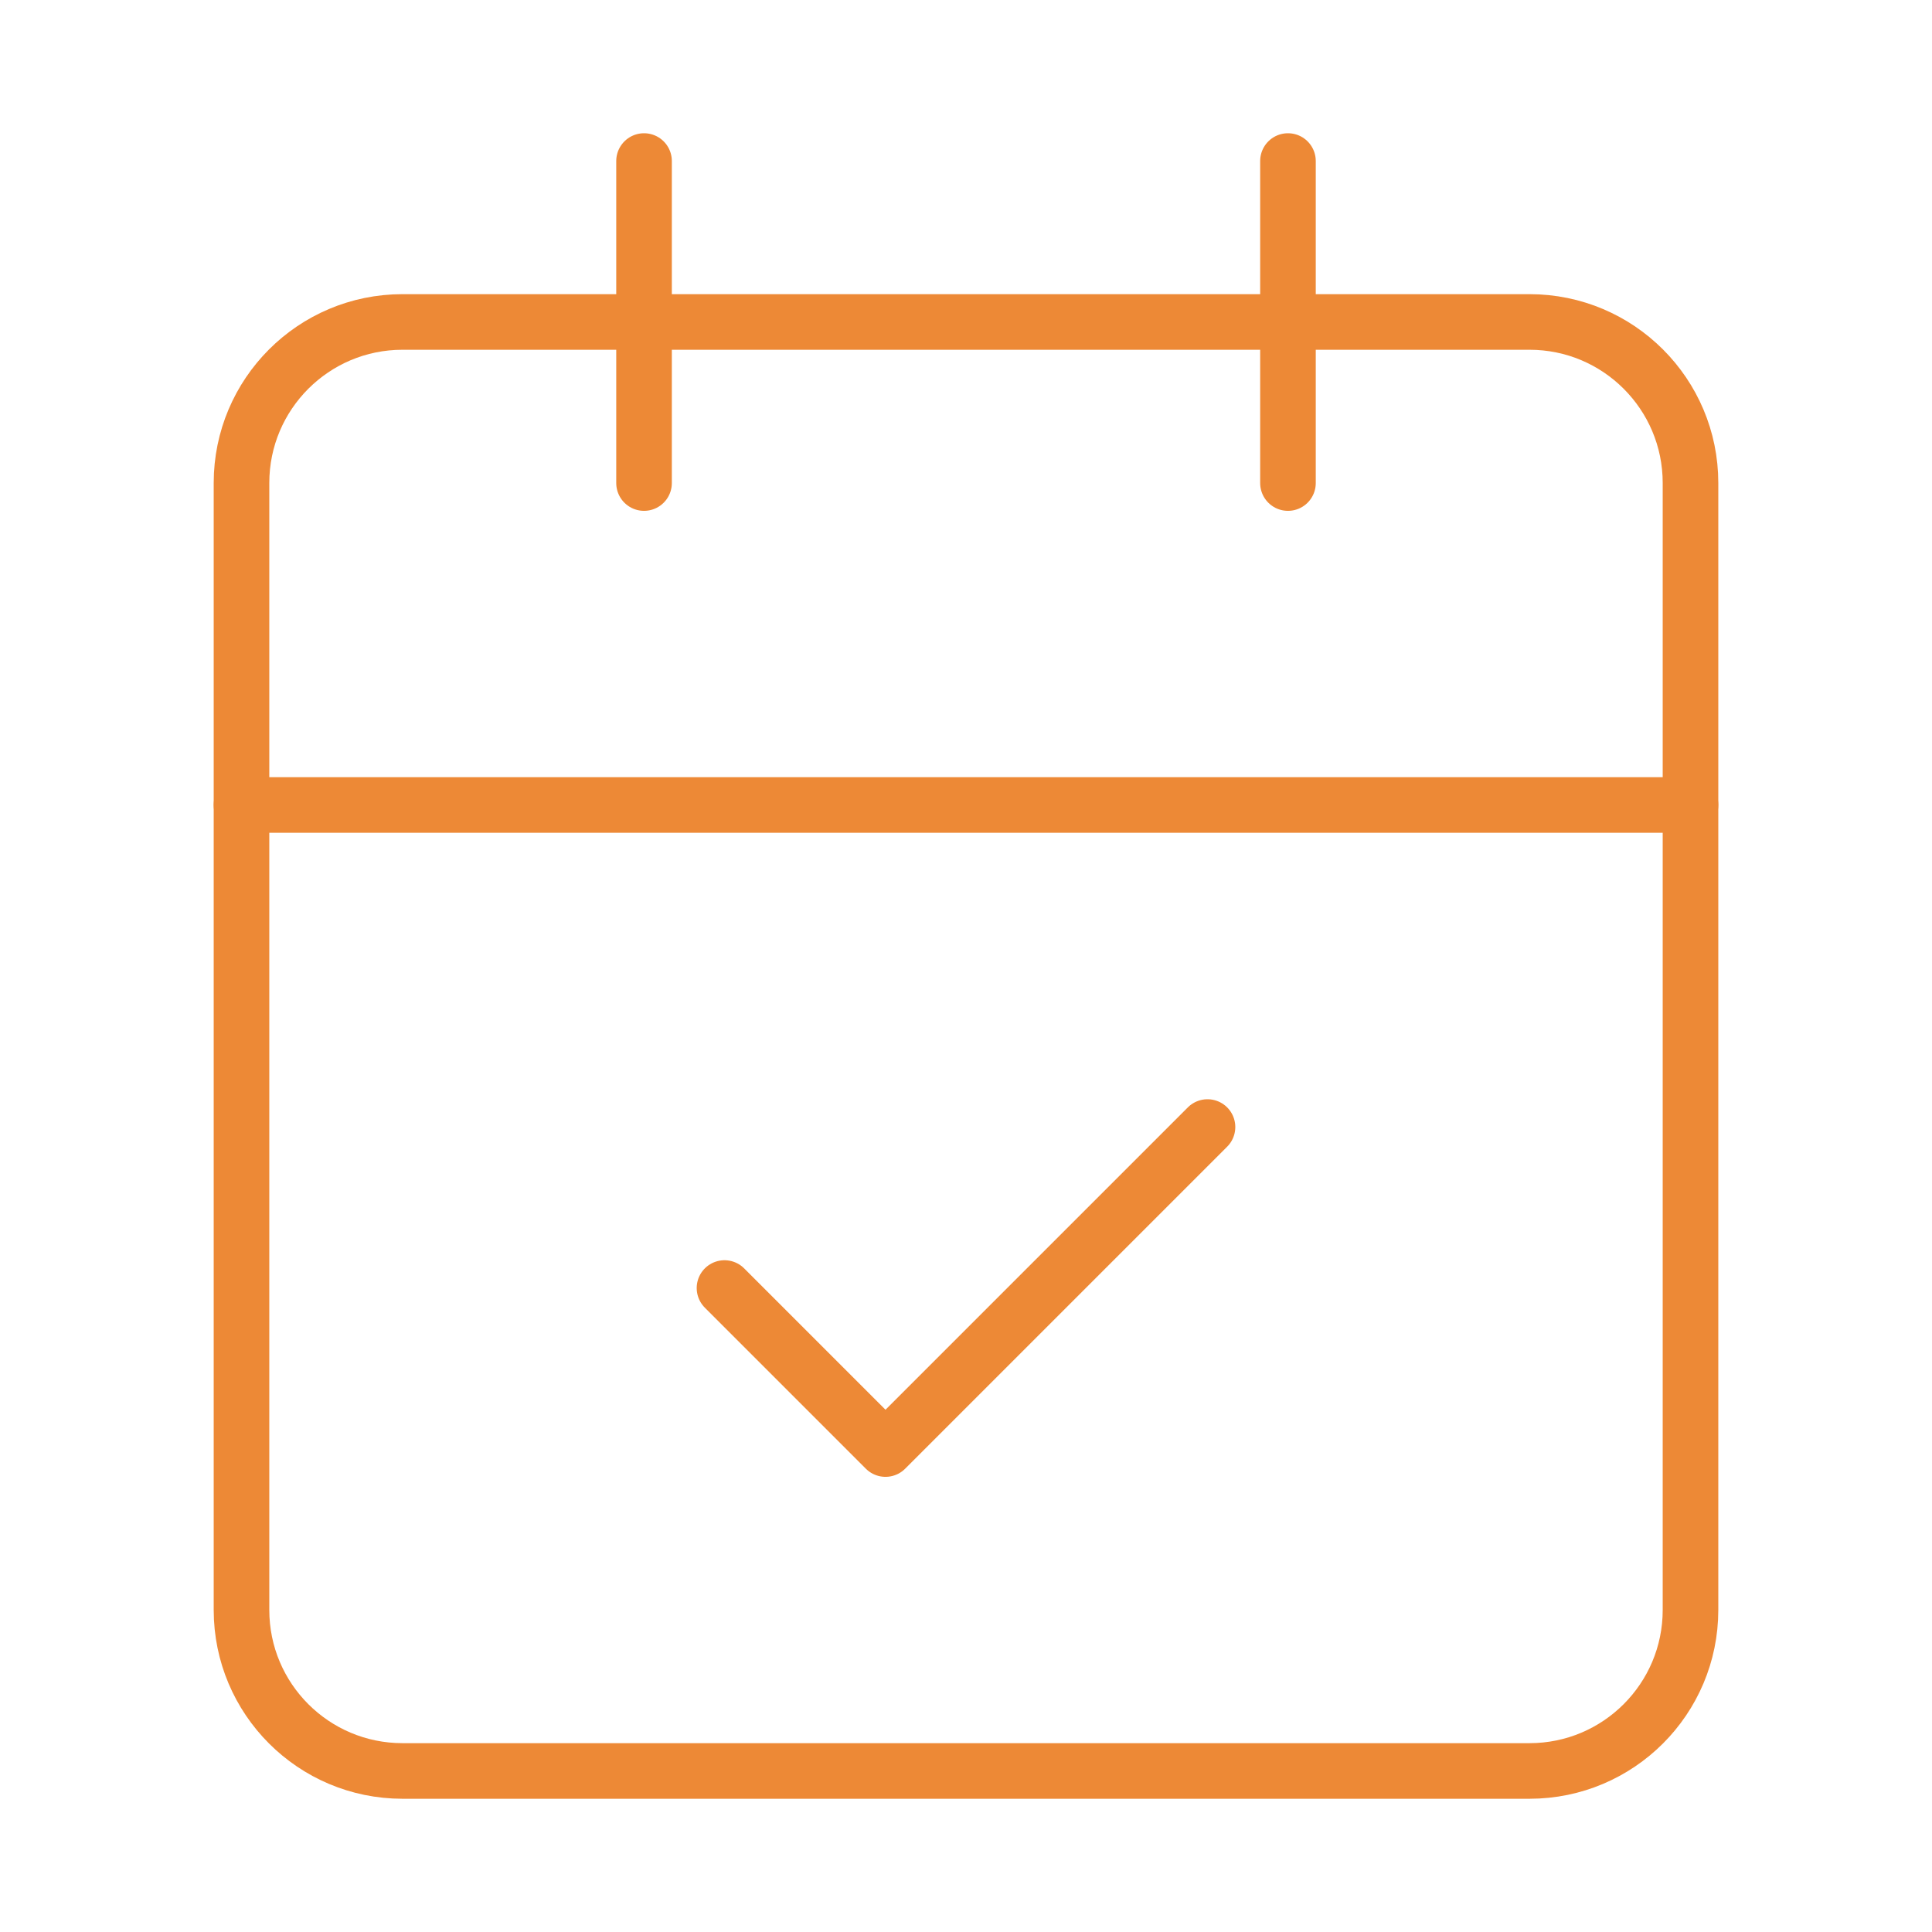 <svg width="139" height="139" viewBox="0 0 139 139" fill="none" xmlns="http://www.w3.org/2000/svg">
<path d="M46.336 11.586V34.753" stroke="#ED8936" stroke-width="4" stroke-linecap="round" stroke-linejoin="round"/>
<path d="M92.664 11.586V34.753" stroke="#ED8936" stroke-width="4" stroke-linecap="round" stroke-linejoin="round"/>
<path d="M110.042 23.164H28.958C22.561 23.164 17.375 28.35 17.375 34.747V115.831C17.375 122.228 22.561 127.414 28.958 127.414H110.042C116.439 127.414 121.625 122.228 121.625 115.831V34.747C121.625 28.35 116.439 23.164 110.042 23.164Z" stroke="#ED8936" stroke-width="4" stroke-linecap="round" stroke-linejoin="round"/>
<path d="M17.375 57.914H121.625" stroke="#ED8936" stroke-width="4" stroke-linecap="round" stroke-linejoin="round"/>
<path d="M52.125 92.669L63.708 104.253L86.875 81.086" stroke="#ED8936" stroke-width="4" stroke-linecap="round" stroke-linejoin="round"/>
</svg>
